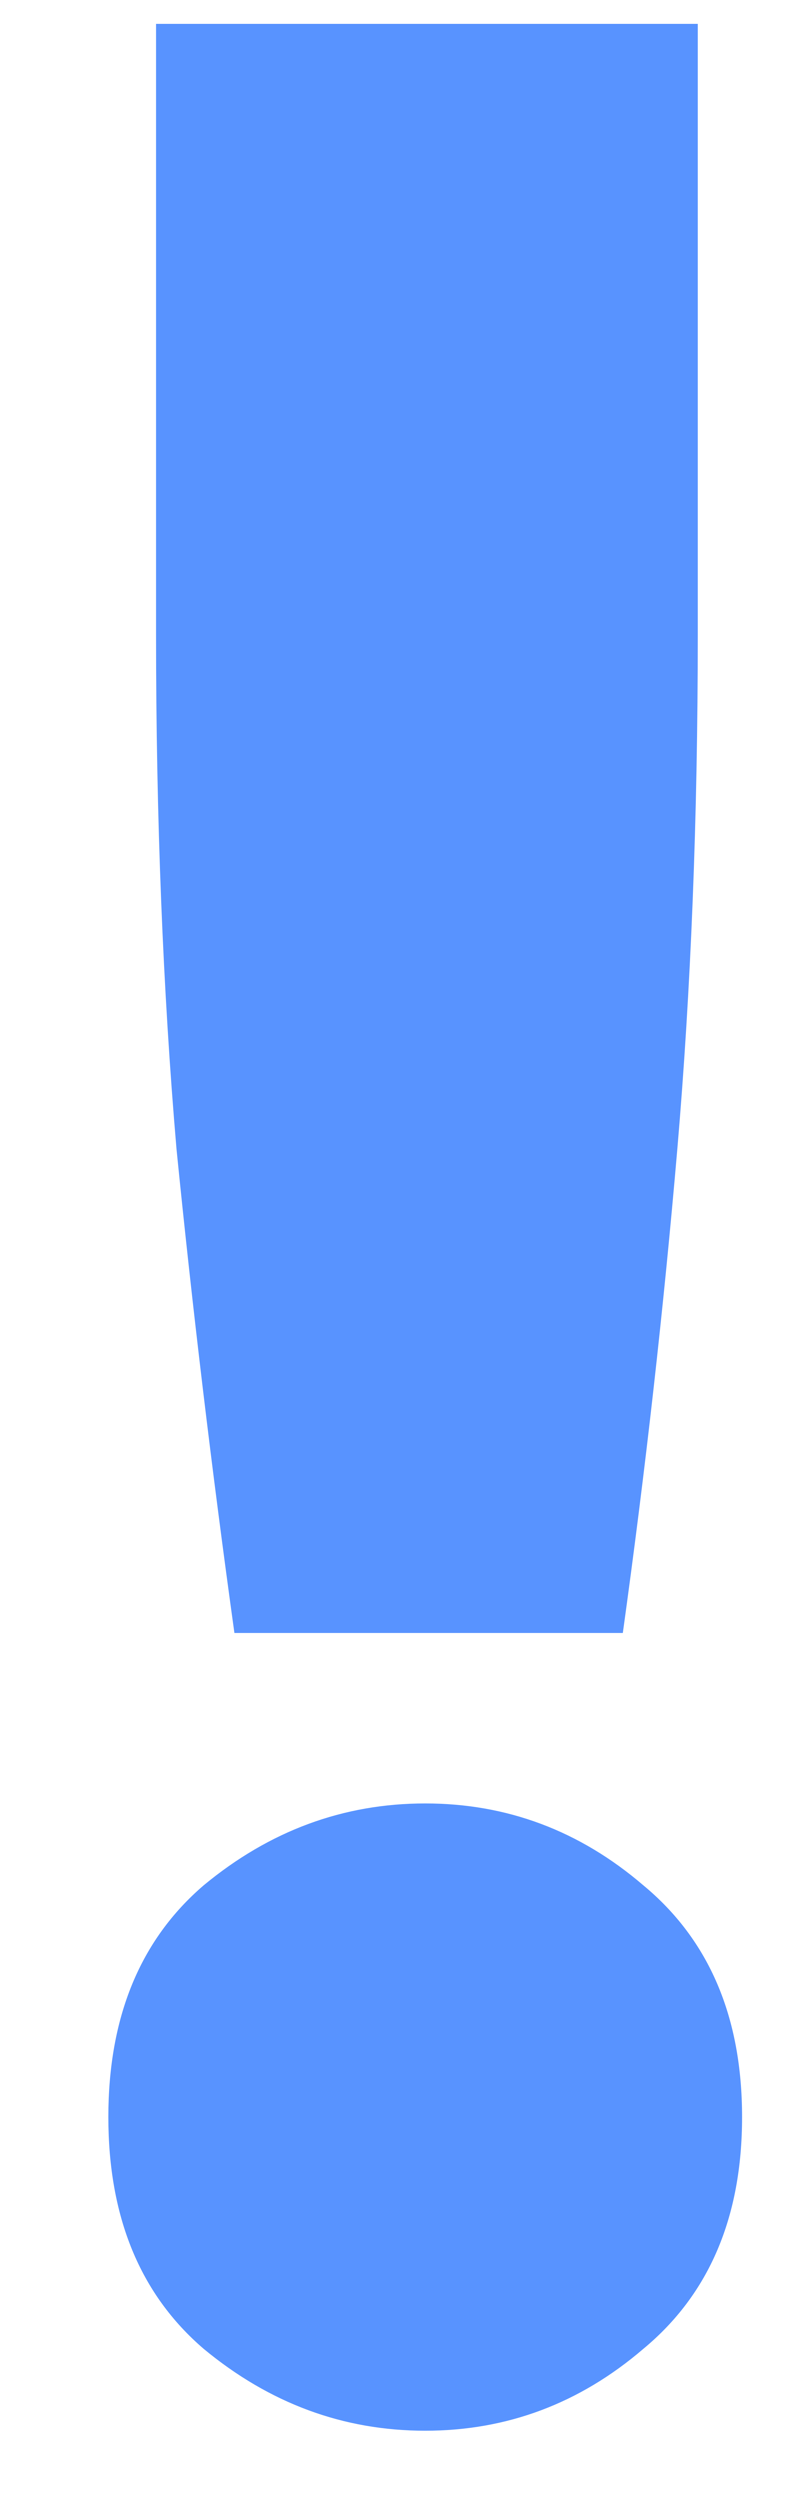 <svg width="7" height="22" viewBox="0 0 7 22" fill="none" xmlns="http://www.w3.org/2000/svg">
<path d="M6.144 5.58C6.144 7.2 6.084 8.71 5.964 10.11C5.844 11.51 5.684 12.93 5.484 14.37H2.064C1.864 12.93 1.694 11.51 1.554 10.11C1.434 8.71 1.374 7.2 1.374 5.58V0.21H6.144V5.58ZM6.534 18.63C6.534 19.51 6.244 20.19 5.664 20.67C5.104 21.15 4.464 21.39 3.744 21.39C3.024 21.39 2.374 21.15 1.794 20.67C1.234 20.19 0.954 19.51 0.954 18.63C0.954 17.75 1.234 17.07 1.794 16.59C2.374 16.11 3.024 15.87 3.744 15.87C4.464 15.87 5.104 16.11 5.664 16.59C6.244 17.07 6.534 17.75 6.534 18.63Z" fill="#5893FF"/>
</svg>
